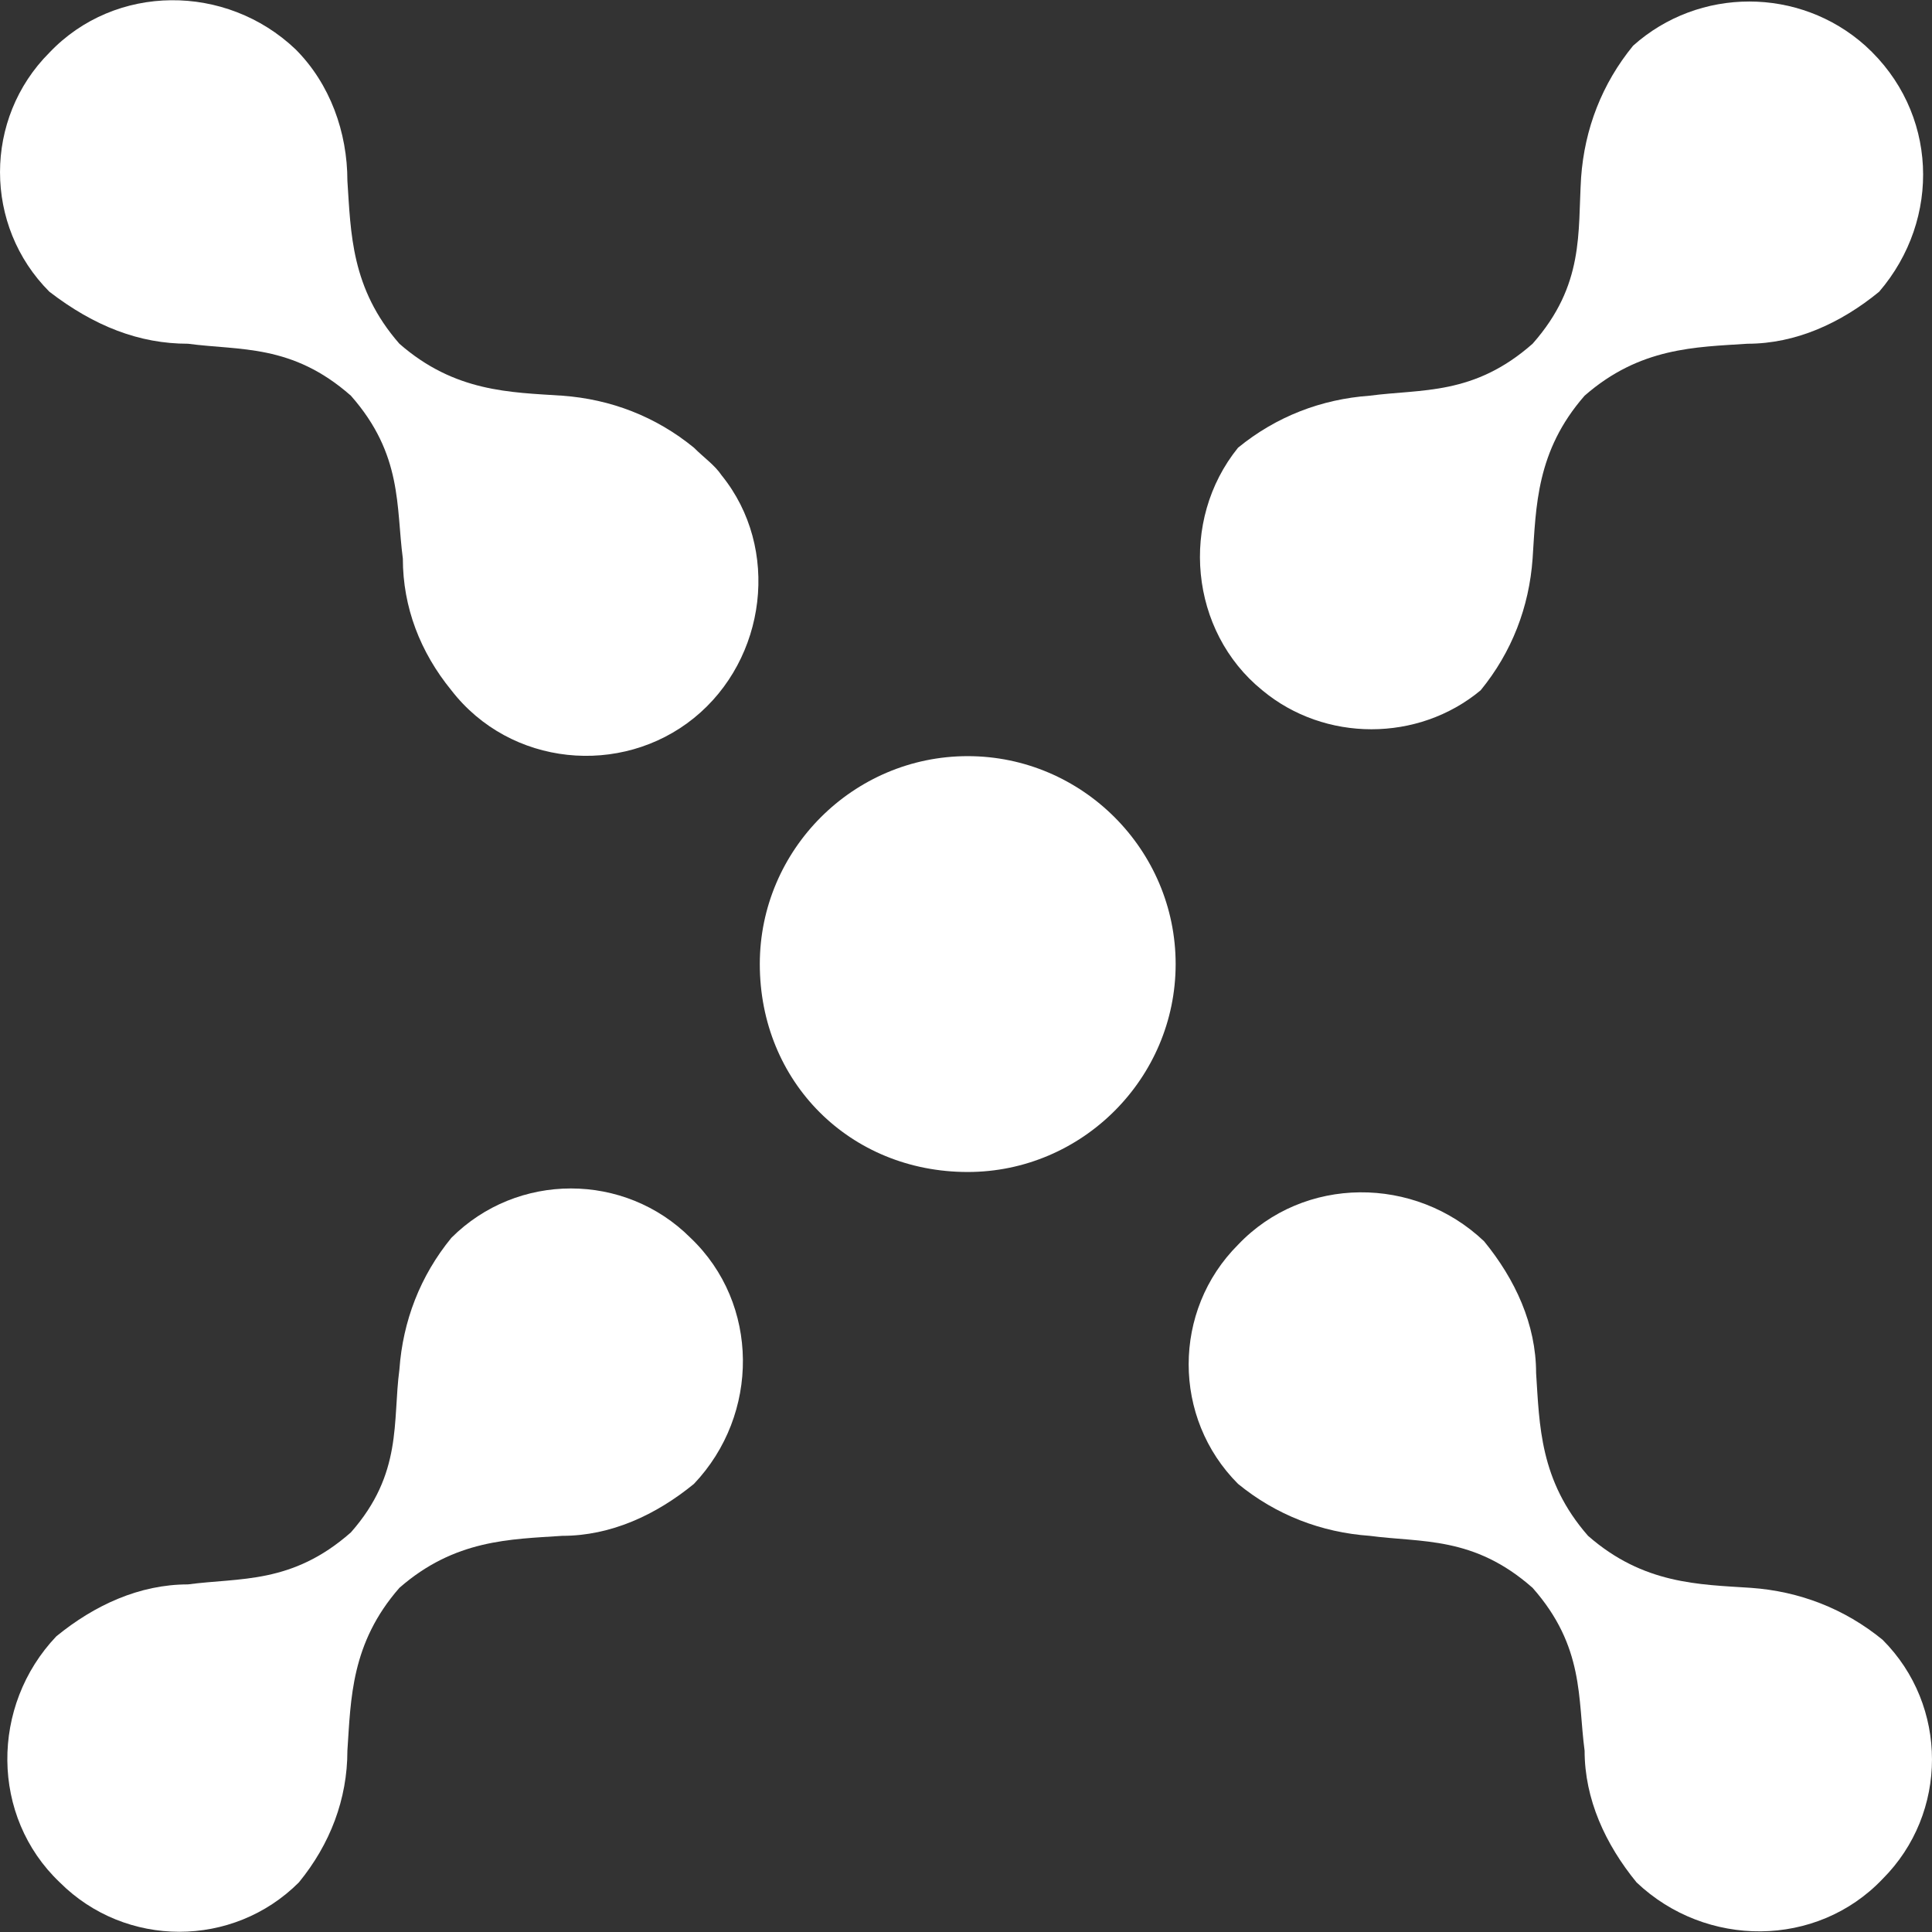 <svg width="37" height="37" viewBox="0 0 37 37" fill="none" xmlns="http://www.w3.org/2000/svg">
<rect x="0" y="0" width="37" height="37" fill="#333333" stroke="none"/>
<path fill-rule="evenodd" clip-rule="evenodd" d="M6.72 29.347C5.591 30.343 4.596 30.21 3.6 30.343C2.671 30.343 1.808 30.741 1.078 31.338C-0.183 32.665 -0.183 34.789 1.145 36.05C2.406 37.311 4.463 37.311 5.724 36.05C6.321 35.32 6.653 34.457 6.653 33.528C6.72 32.533 6.72 31.471 7.649 30.409C8.711 29.48 9.773 29.48 10.768 29.413C11.697 29.413 12.56 29.015 13.29 28.418C14.551 27.09 14.551 24.967 13.224 23.706C11.963 22.445 9.905 22.445 8.644 23.706C8.047 24.436 7.715 25.299 7.649 26.228C7.516 27.223 7.715 28.219 6.72 29.347Z" fill="white"/>
<path fill-rule="evenodd" clip-rule="evenodd" d="M29.351 6.583C28.223 7.578 27.227 7.446 26.232 7.578C25.303 7.645 24.44 7.977 23.71 8.574C22.582 9.968 22.781 12.091 24.175 13.22C25.369 14.215 27.161 14.215 28.356 13.22C28.953 12.49 29.285 11.627 29.351 10.698C29.418 9.702 29.418 8.64 30.347 7.578C31.409 6.649 32.471 6.649 33.466 6.583C34.395 6.583 35.258 6.185 35.988 5.587C37.183 4.194 37.116 2.136 35.723 0.875C34.462 -0.253 32.537 -0.253 31.276 0.875C30.679 1.605 30.347 2.468 30.28 3.397C30.214 4.459 30.347 5.455 29.351 6.583Z" fill="white"/>
<path fill-rule="evenodd" clip-rule="evenodd" d="M29.351 30.409C30.347 31.537 30.214 32.533 30.347 33.528C30.347 34.457 30.745 35.32 31.342 36.05C32.67 37.311 34.793 37.311 36.054 35.984C37.315 34.723 37.315 32.665 36.054 31.404C35.324 30.807 34.462 30.475 33.532 30.409C32.537 30.343 31.475 30.343 30.413 29.413C29.484 28.352 29.484 27.29 29.418 26.294C29.418 25.365 29.019 24.502 28.422 23.772C27.095 22.511 24.971 22.511 23.71 23.838C22.449 25.099 22.449 27.157 23.71 28.418C24.44 29.015 25.303 29.347 26.232 29.413C27.227 29.546 28.223 29.413 29.351 30.409Z" fill="white"/>
<path fill-rule="evenodd" clip-rule="evenodd" d="M6.72 7.578C7.715 8.707 7.583 9.702 7.715 10.698C7.715 11.627 8.047 12.489 8.644 13.22C9.773 14.68 11.896 14.879 13.29 13.751C14.684 12.622 14.949 10.498 13.821 9.105C13.688 8.906 13.489 8.773 13.29 8.574C12.56 7.977 11.697 7.645 10.768 7.578C9.773 7.512 8.711 7.512 7.649 6.583C6.72 5.521 6.72 4.459 6.653 3.463C6.653 2.534 6.322 1.605 5.658 0.942C4.33 -0.319 2.207 -0.319 0.946 1.008C-0.315 2.269 -0.315 4.326 0.946 5.587C1.809 6.251 2.671 6.583 3.6 6.583C4.596 6.716 5.591 6.583 6.72 7.578Z" fill="white"/>
<path fill-rule="evenodd" clip-rule="evenodd" d="M18.533 22.445C20.723 22.445 22.515 20.653 22.515 18.463C22.515 16.273 20.723 14.481 18.533 14.481C16.343 14.481 14.551 16.273 14.551 18.463C14.551 20.719 16.277 22.445 18.533 22.445Z" fill="white"/>
</svg>
